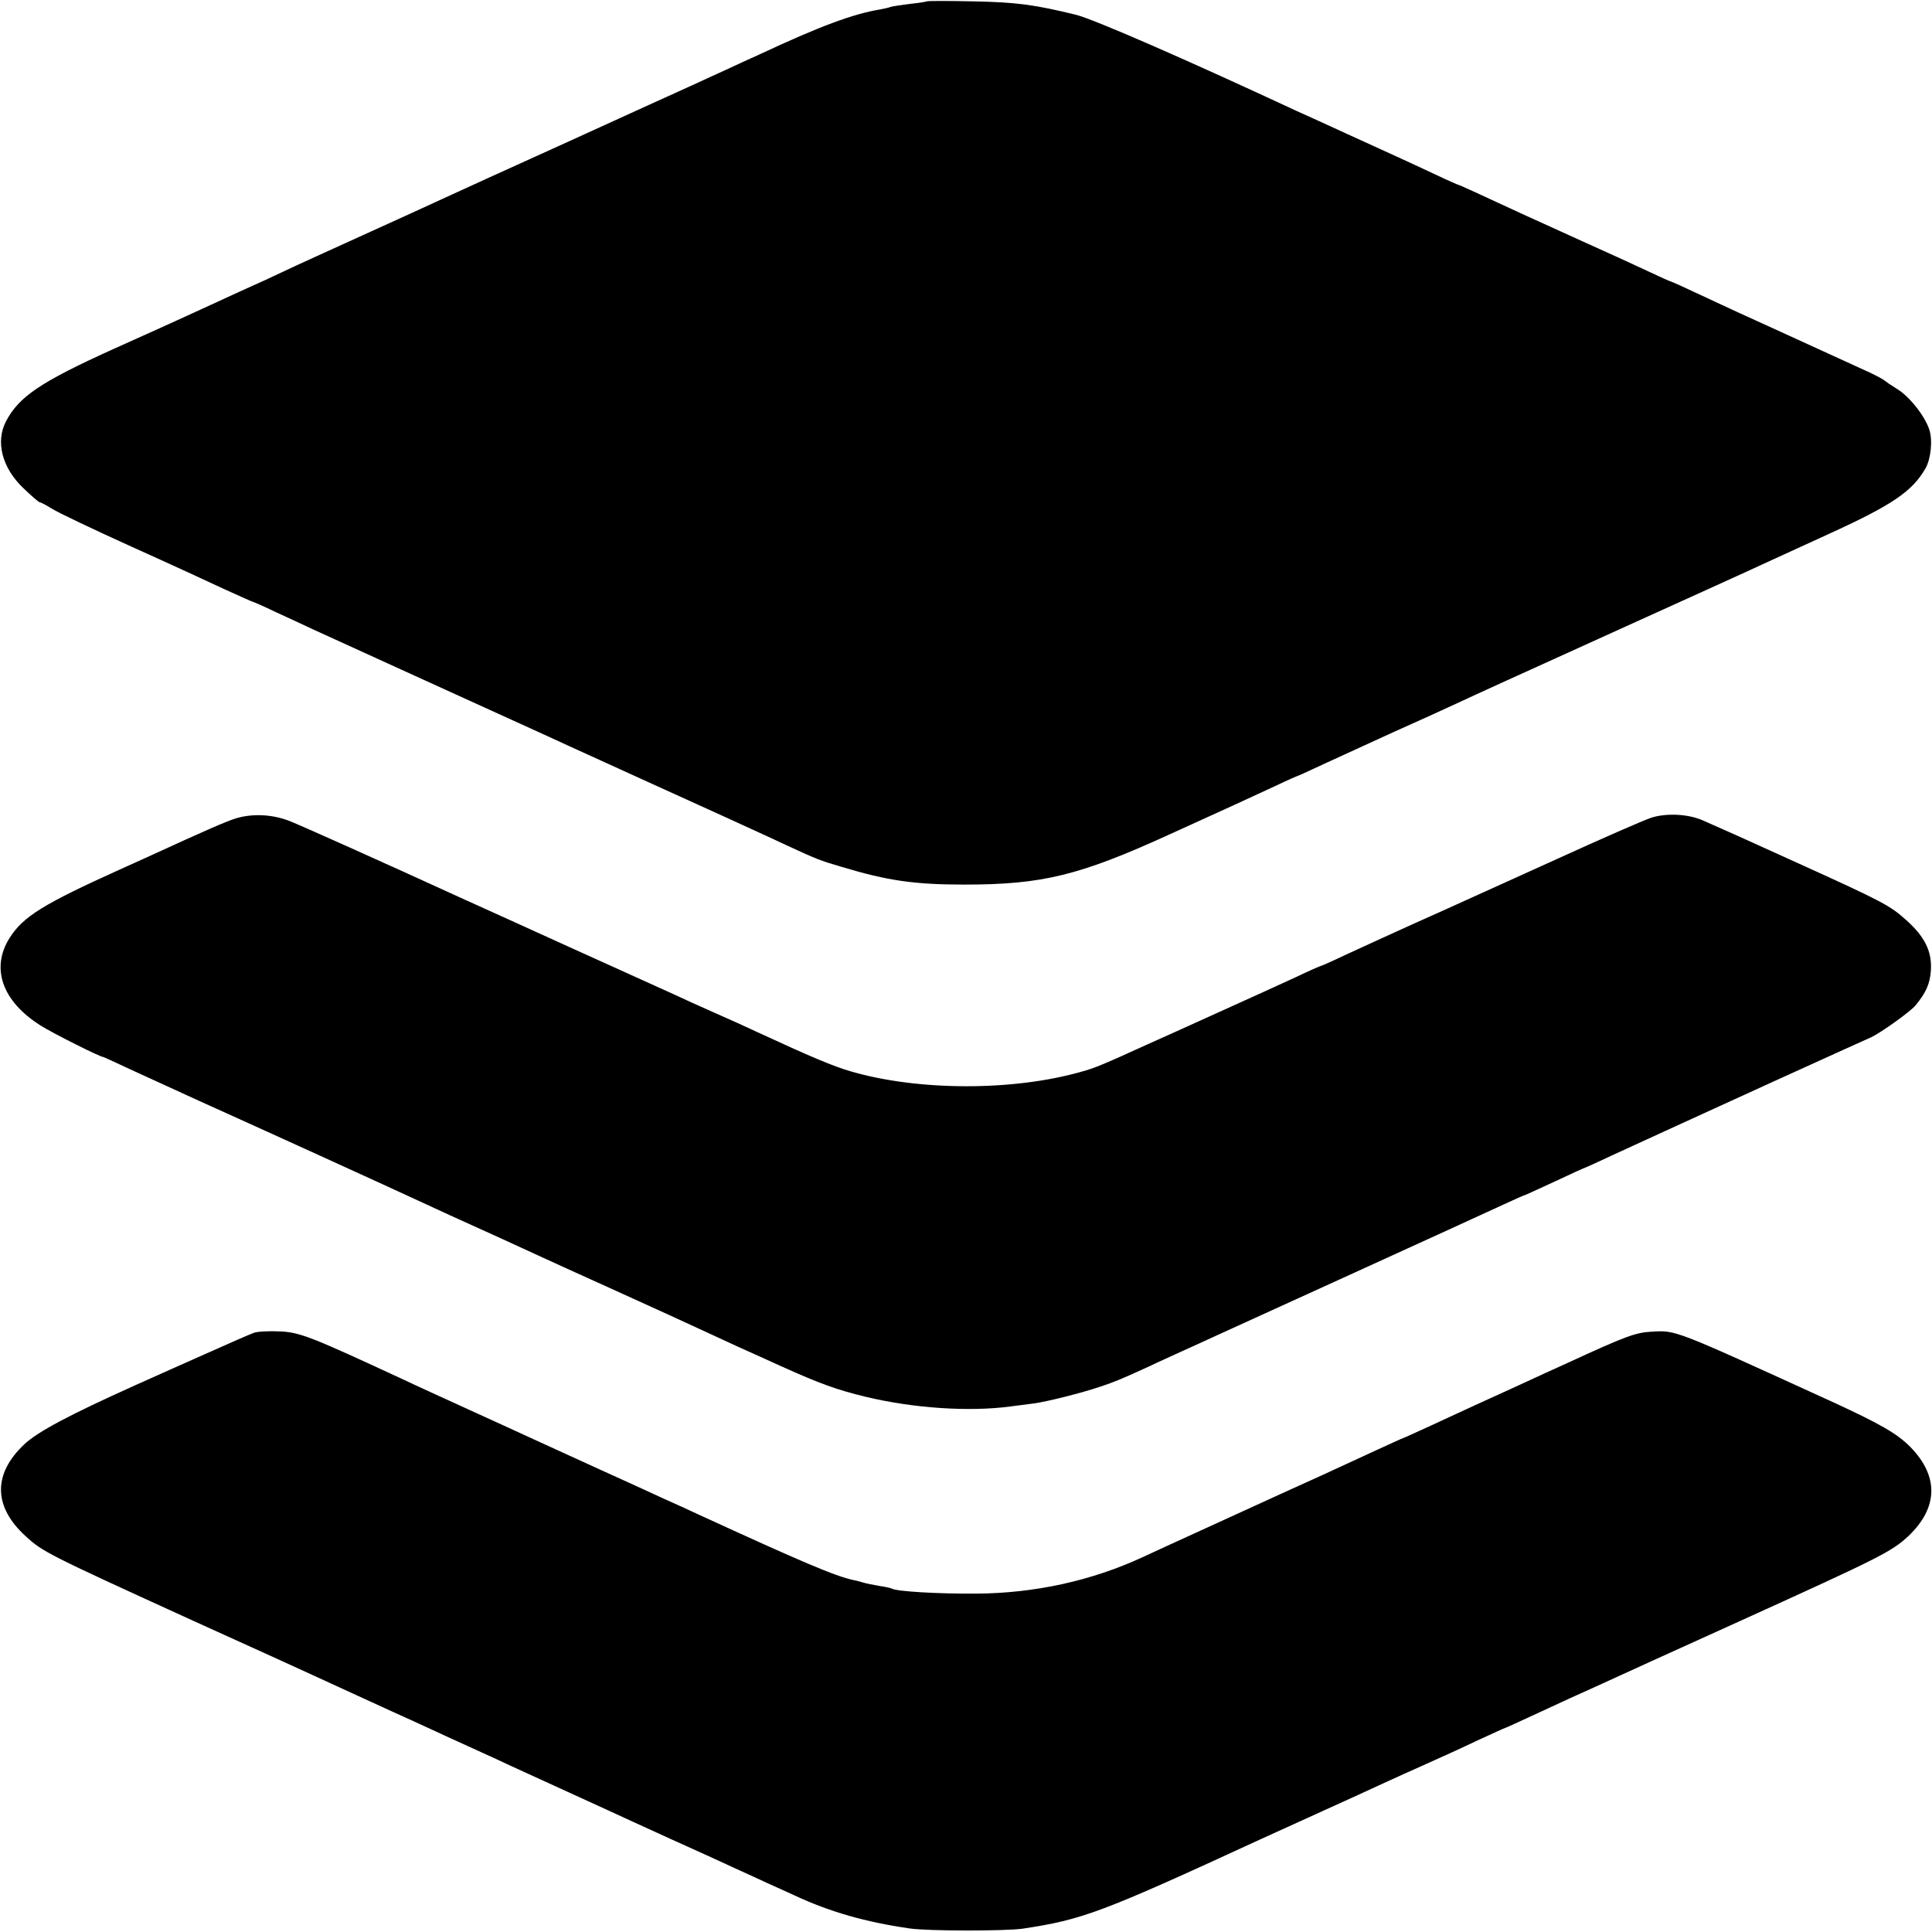 <?xml version="1.0" standalone="no"?>
<!DOCTYPE svg PUBLIC "-//W3C//DTD SVG 20010904//EN"
 "http://www.w3.org/TR/2001/REC-SVG-20010904/DTD/svg10.dtd">
<svg version="1.0" xmlns="http://www.w3.org/2000/svg"
 width="700pt" height="700pt" viewBox="0 0 700 700"
 preserveAspectRatio="xMidYMid meet">
<g transform="translate(0,700) scale(0.1,-0.1)"
fill="#000000" stroke="none">
<path d="M3358 6995 c-1 -1 -29 -6 -61 -9 -32 -4 -64 -9 -70 -11 -7 -3 -23 -6
-37 -9 -99 -16 -222 -62 -440 -164 -36 -16 -90 -41 -120 -55 -30 -14 -84 -38
-120 -55 -36 -16 -240 -109 -455 -207 -214 -97 -419 -190 -455 -207 -36 -17
-164 -75 -285 -130 -121 -55 -247 -112 -280 -128 -33 -16 -109 -51 -170 -78
-60 -28 -144 -66 -185 -85 -41 -19 -163 -74 -270 -122 -263 -119 -341 -172
-388 -261 -39 -74 -15 -169 63 -243 29 -28 56 -51 59 -51 4 0 23 -10 44 -23
20 -13 150 -75 287 -137 138 -62 292 -133 343 -157 51 -23 95 -43 97 -43 2 0
41 -17 87 -39 46 -21 108 -50 138 -64 112 -51 627 -286 685 -312 33 -15 83
-38 110 -50 28 -13 82 -37 120 -55 39 -18 169 -77 290 -132 121 -55 244 -111
273 -124 28 -13 76 -35 105 -48 28 -13 88 -40 132 -61 102 -47 116 -53 195
-76 166 -50 263 -64 445 -64 282 0 417 33 745 183 96 44 202 92 235 107 33 15
98 45 143 66 46 22 85 39 87 39 1 0 45 20 96 44 52 24 164 75 249 114 85 38
187 84 225 102 110 51 143 66 615 280 245 111 468 212 495 225 28 13 135 62
238 109 235 107 306 156 354 240 19 34 26 102 13 140 -16 49 -72 120 -117 147
-21 13 -40 26 -43 29 -3 3 -27 17 -55 30 -72 33 -240 110 -350 160 -102 46
-156 71 -263 121 -57 27 -106 49 -108 49 -2 0 -36 15 -76 34 -40 19 -149 69
-243 111 -93 42 -192 87 -220 100 -149 69 -227 105 -230 105 -2 0 -41 17 -87
39 -100 47 -167 77 -318 146 -63 29 -144 66 -180 82 -419 195 -735 332 -800
349 -150 37 -218 46 -372 49 -91 2 -168 2 -170 0z"/>
<path d="M855 4035 c-36 -11 -122 -49 -305 -133 -36 -16 -87 -40 -115 -52
-279 -126 -351 -171 -400 -248 -69 -109 -28 -229 111 -317 44 -28 217 -115
229 -115 1 0 45 -20 96 -44 52 -24 164 -75 249 -114 198 -89 716 -325 795
-362 33 -15 85 -39 115 -53 104 -47 265 -120 340 -155 41 -19 149 -68 240
-109 227 -103 233 -106 335 -153 50 -23 108 -50 130 -60 22 -10 92 -41 155
-70 140 -63 200 -85 307 -111 172 -41 371 -55 523 -35 25 3 63 8 85 11 47 6
174 38 242 61 51 17 80 29 178 74 33 16 85 39 115 53 30 14 87 39 125 57 39
18 241 110 450 205 382 174 458 209 593 271 41 19 75 34 77 34 2 0 51 23 110
50 59 28 108 50 110 50 1 0 45 20 96 44 52 24 139 64 194 89 55 25 134 61 175
80 41 19 145 66 230 105 212 96 310 141 340 154 36 17 142 93 160 115 39 47
53 80 56 128 4 68 -22 121 -89 181 -59 53 -85 67 -387 204 -209 95 -260 118
-349 157 -53 24 -134 28 -189 10 -27 -9 -178 -75 -338 -148 -159 -72 -307
-139 -329 -149 -22 -10 -112 -51 -200 -90 -88 -40 -198 -90 -243 -111 -46 -22
-85 -39 -87 -39 -2 0 -41 -17 -87 -39 -45 -21 -175 -80 -288 -131 -113 -51
-227 -103 -255 -115 -158 -72 -189 -85 -237 -98 -248 -71 -594 -70 -838 2 -59
17 -145 53 -335 141 -38 18 -109 50 -157 71 -48 21 -116 52 -150 68 -35 16
-205 93 -378 171 -173 79 -342 155 -375 170 -317 145 -590 267 -635 285 -63
25 -136 28 -195 10z"/>
<path d="M920 2171 c-14 -5 -90 -38 -170 -74 -80 -35 -197 -88 -260 -116 -238
-107 -355 -169 -403 -215 -113 -107 -111 -225 5 -331 63 -58 79 -66 605 -306
219 -99 423 -192 453 -206 30 -14 107 -49 170 -78 63 -29 144 -66 180 -82 36
-17 88 -40 115 -53 98 -45 181 -82 240 -110 33 -15 112 -51 175 -80 63 -29
142 -65 175 -80 33 -15 134 -62 225 -103 91 -41 197 -89 235 -107 39 -18 93
-42 120 -55 28 -12 70 -32 95 -43 124 -58 255 -96 415 -119 65 -10 345 -10
410 -1 218 33 283 57 860 323 33 15 132 60 220 100 88 40 192 87 230 105 39
18 108 49 155 70 47 21 129 58 183 84 55 25 100 46 102 46 2 0 45 20 97 44 51
24 116 53 143 66 28 12 79 36 115 52 36 17 259 118 495 225 507 230 549 251
610 308 108 103 110 217 6 323 -48 48 -107 82 -276 160 -589 269 -571 262
-662 257 -57 -3 -95 -17 -303 -113 -36 -16 -121 -55 -190 -87 -136 -62 -157
-71 -303 -139 -55 -25 -100 -46 -102 -46 -2 0 -47 -21 -102 -46 -54 -25 -141
-65 -193 -89 -117 -53 -192 -87 -290 -132 -41 -19 -120 -55 -175 -80 -55 -25
-138 -63 -183 -84 -185 -86 -393 -132 -607 -133 -137 -1 -287 8 -303 18 -4 2
-25 7 -47 10 -22 4 -48 9 -57 12 -9 3 -25 7 -35 9 -67 14 -188 66 -563 238
-30 14 -86 40 -125 57 -38 18 -142 65 -230 105 -88 40 -191 87 -230 105 -38
18 -149 68 -245 112 -96 44 -202 92 -235 108 -338 157 -379 173 -450 176 -38
2 -81 0 -95 -5z"/>
</g>
</svg>
